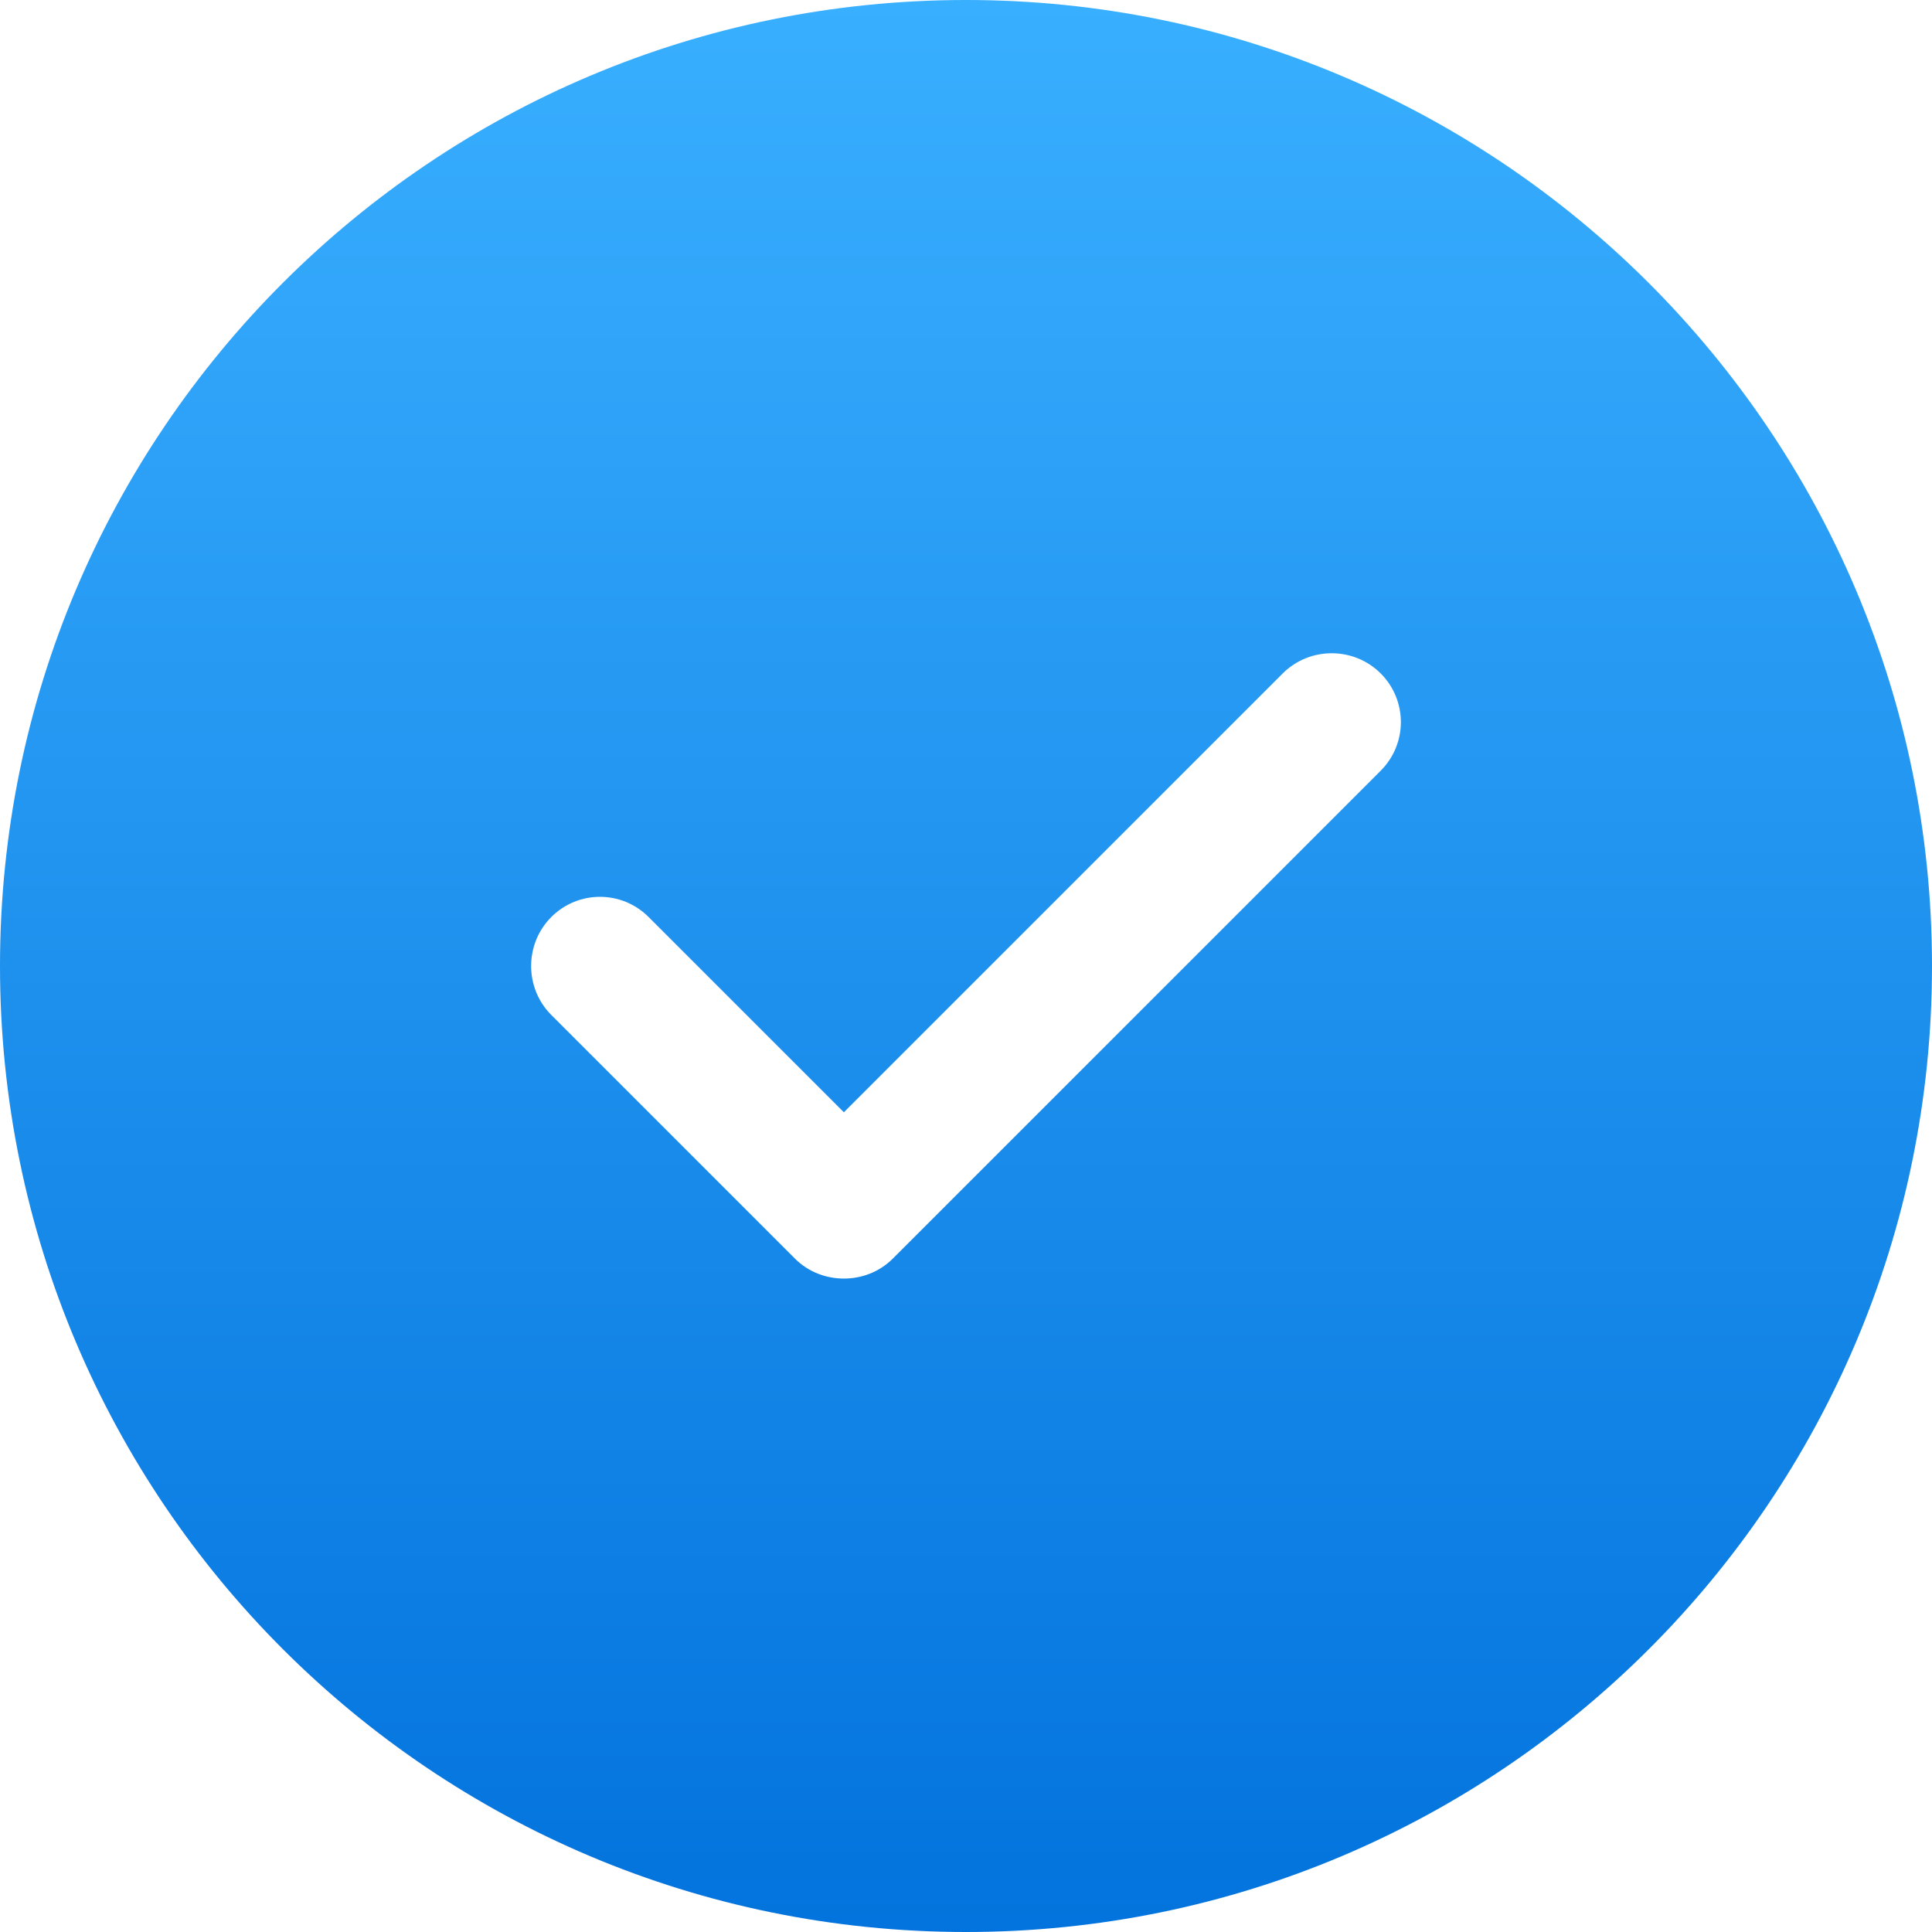 <svg width="28" height="28" viewBox="0 0 28 28" fill="none" xmlns="http://www.w3.org/2000/svg">
<path d="M14 0C6.27 0 0 6.26 0 14C0 21.74 6.27 28 14 28C21.73 28 28 21.73 28 14C28 6.27 21.72 0 14 0ZM20.01 11.17L12.94 18.24C12.74 18.44 12.48 18.53 12.23 18.53C11.98 18.53 11.72 18.44 11.52 18.24L7.99 14.71C7.6 14.32 7.6 13.68 7.99 13.29C8.38 12.9 9.01 12.9 9.4 13.29L12.23 16.12L18.59 9.76C18.98 9.37 19.62 9.37 20.01 9.76C20.4 10.15 20.4 10.78 20.01 11.17Z" fill="url(#paint0_linear_0_468)"/>
<defs>
<linearGradient id="paint0_linear_0_468" x1="14" y1="0" x2="14" y2="28" gradientUnits="userSpaceOnUse">
<stop stop-color="#39AFFF"/>
<stop offset="1" stop-color="#0373DD"/>
</linearGradient>
</defs>
</svg>
